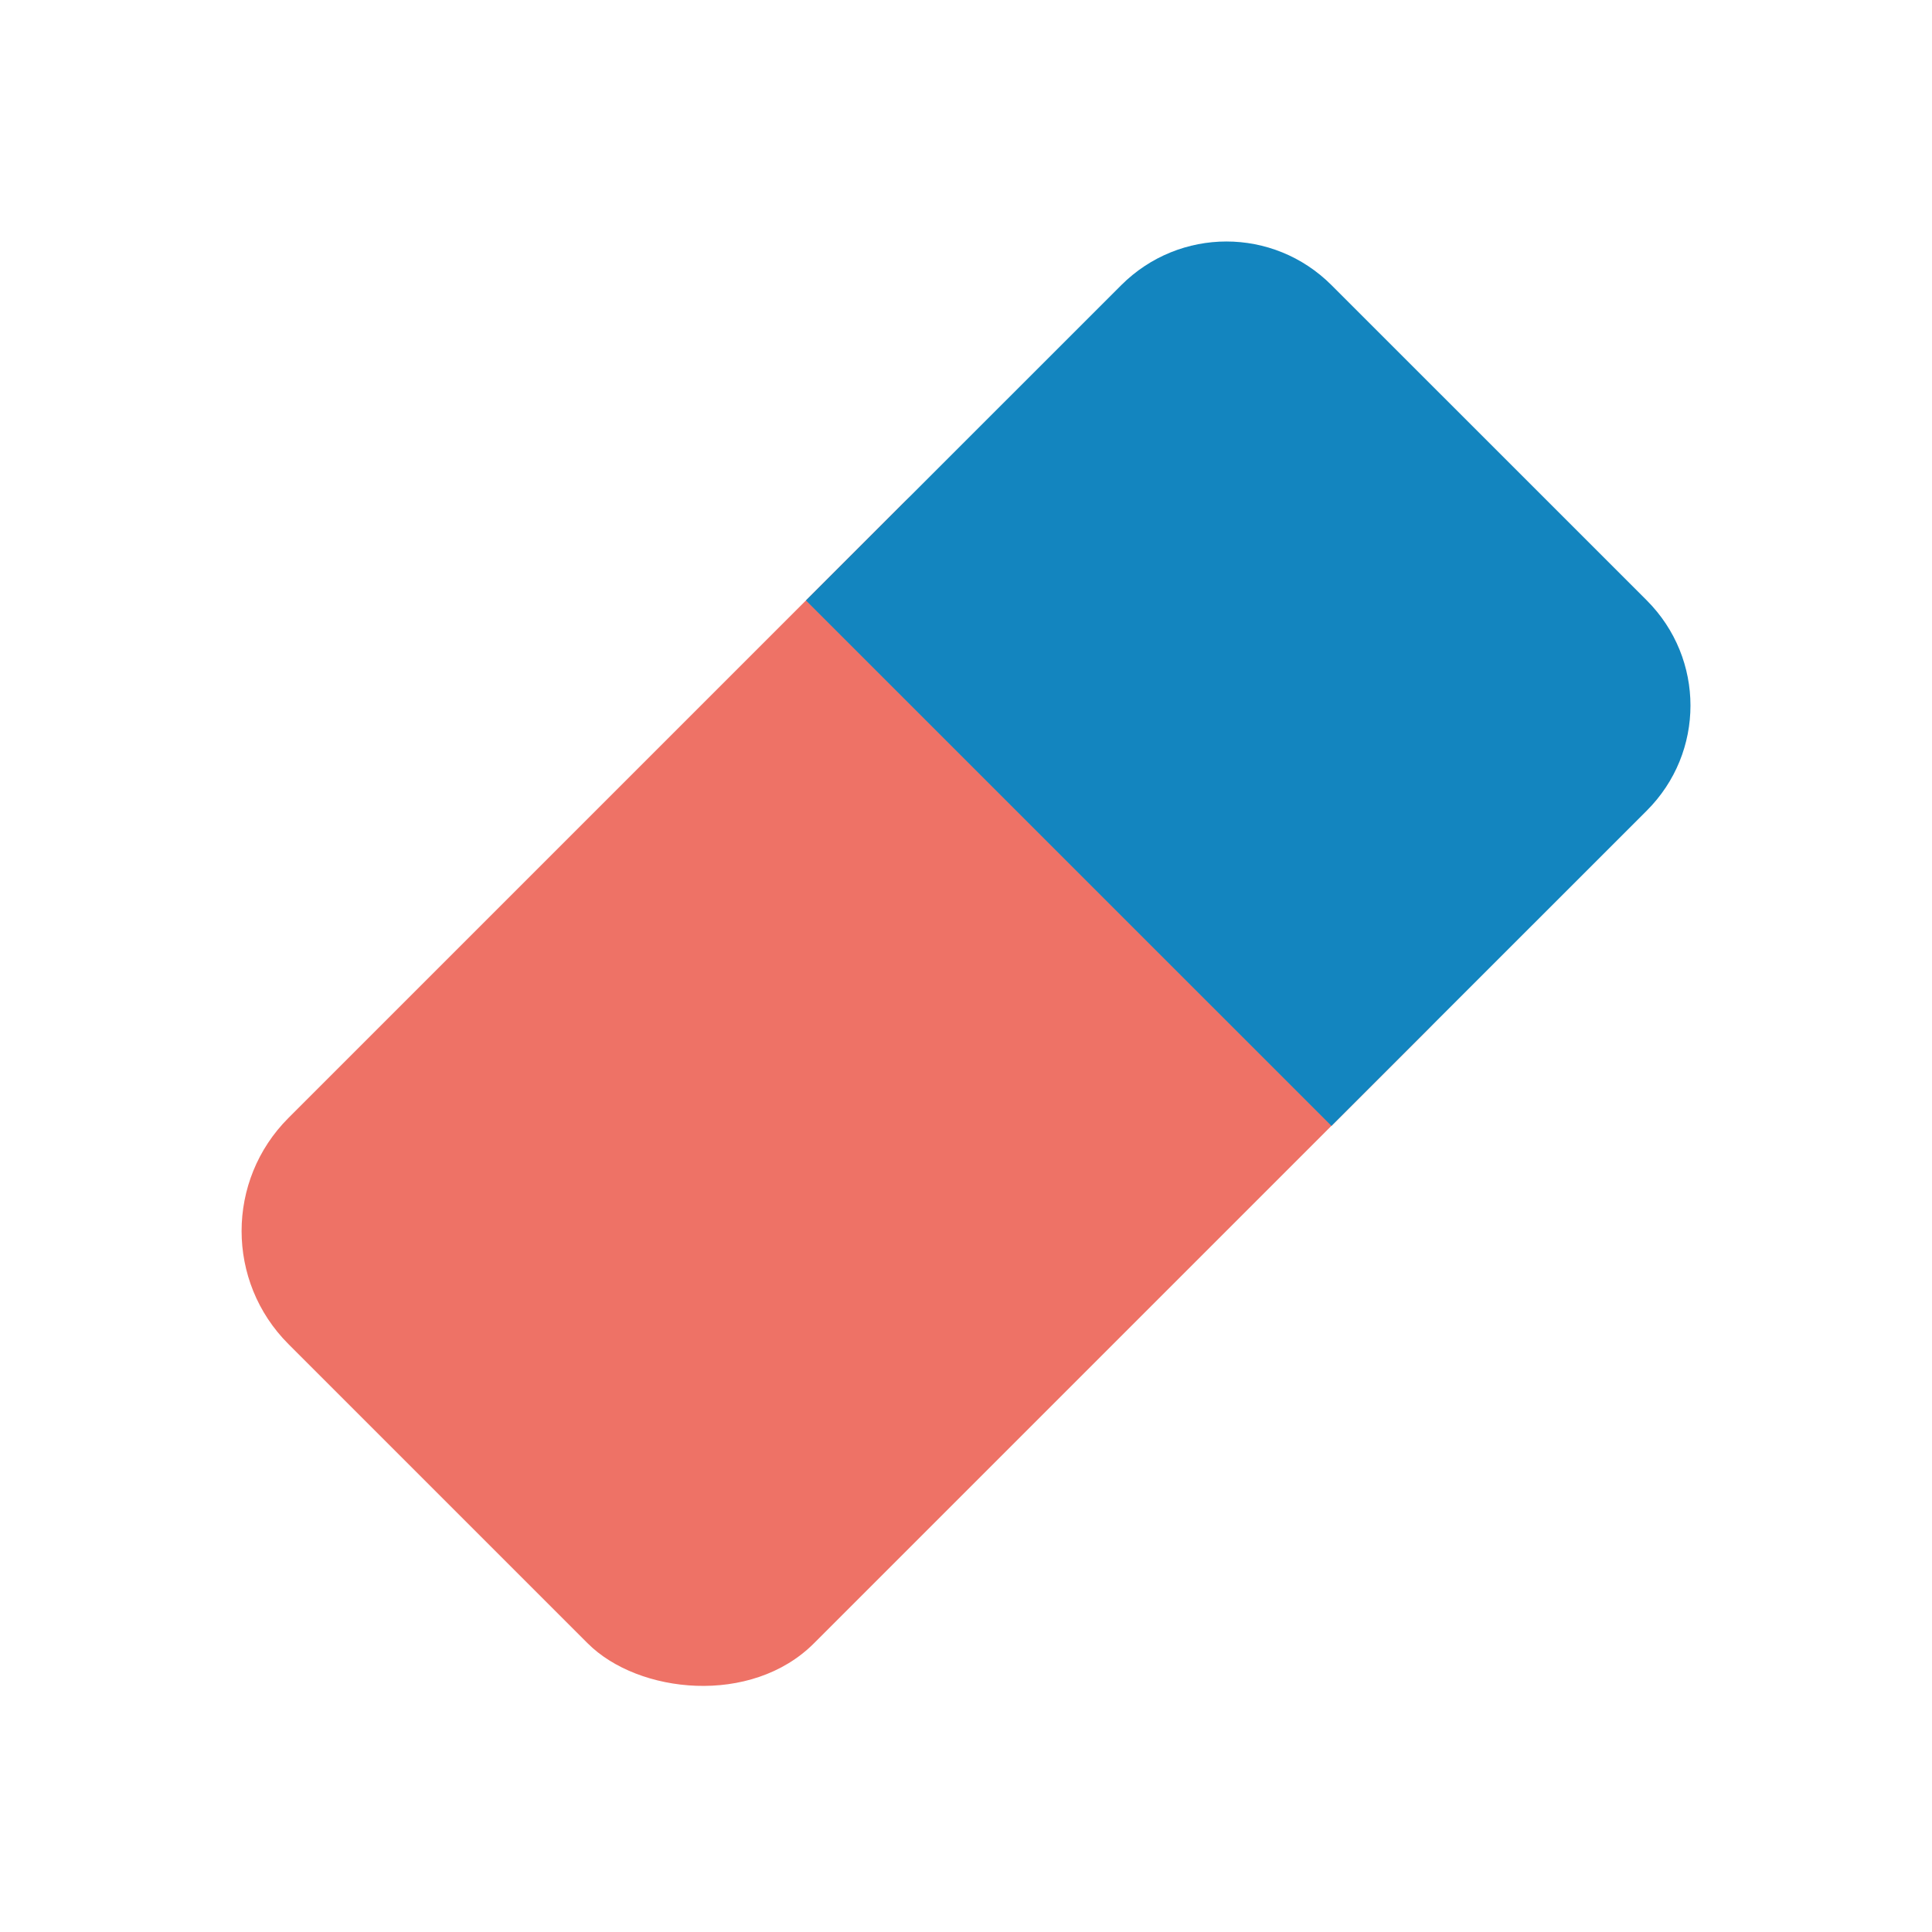 <svg xmlns="http://www.w3.org/2000/svg" viewBox="0 0 64 64">
 <rect rx="5.297" height="24.619" style="fill:#ee7266;opacity:1;fill-opacity:1;stroke:none;fill-rule:nonzero" y="32.948" transform="matrix(0.707 -0.707 0.707 0.707 0 0)" x="-24.731" width="39.39"/>
 <path d="m 26.701 19.893 17.406 17.404 10.446 -10.445 c 1.928 -1.927 1.928 -5.03 0 -6.962 l -10.446 -10.445 c -1.928 -1.927 -5.03 -1.927 -6.963 0 l -10.446 10.445 z" style="fill:#1385bf;opacity:1;fill-opacity:1;stroke:none;fill-rule:nonzero"/>
</svg>
